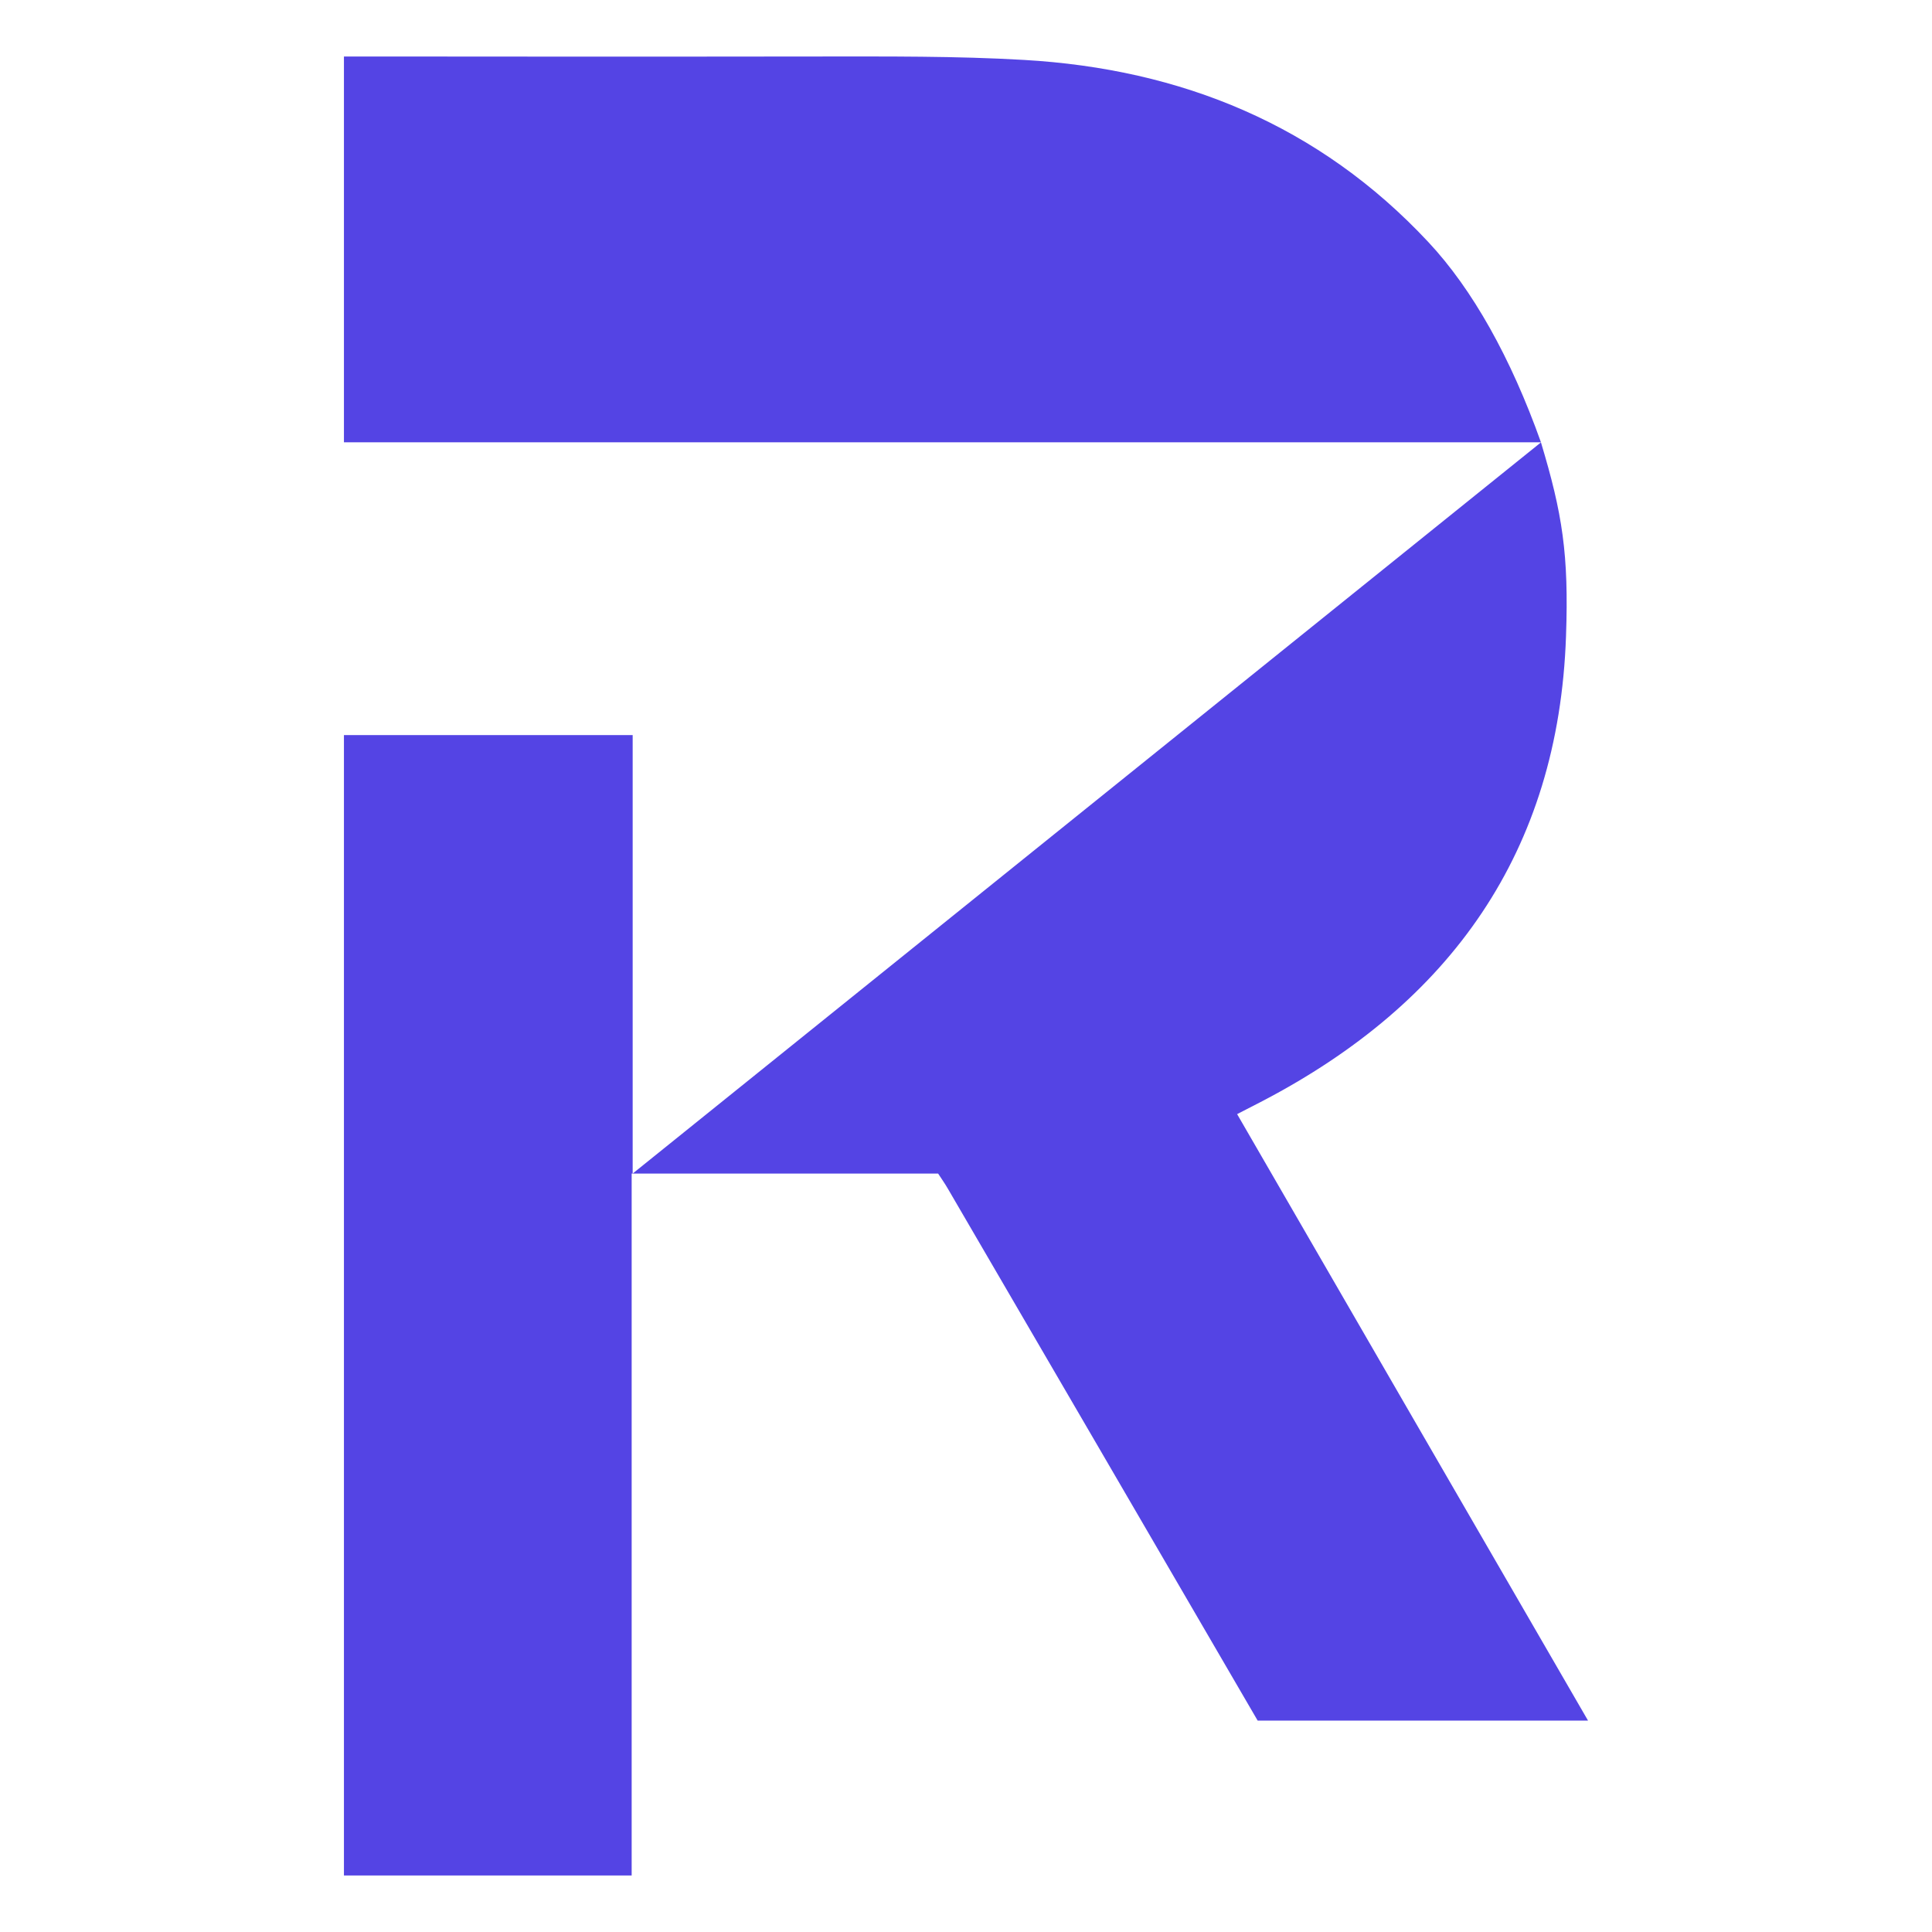 <?xml version="1.0" encoding="utf-8"?>
<svg xmlns="http://www.w3.org/2000/svg" height="500" preserveAspectRatio="xMidYMid meet" version="1.0" viewBox="0 0 375 375" width="500" zoomAndPan="magnify">
  <defs>
    <clipPath id="64ef07c4c2">
      <path clip-rule="nonzero" d="M 66.559 10.965 L 308.809 10.965 L 308.809 364.215 L 66.559 364.215 Z M 66.559 10.965"/>
    </clipPath>
  </defs>
  <g clip-path="url(#64ef07c4c2)">
    <path d="M 240.125 216.25 C 242.039 215.273 243.543 214.492 245.047 213.715 C 281.531 194.66 302.516 165.359 303.961 123.504 C 304.527 107.613 303.258 99.668 299.098 85.867 L 122.801 227.789 L 182.09 227.789 C 182.695 228.727 183.418 229.738 184.02 230.793 C 204.07 265.191 224.098 299.566 244.109 333.965 L 308.234 333.965 C 285.551 294.785 262.867 255.586 240.125 216.25 Z M 122.801 142.676 L 66.758 142.676 L 66.758 364.027 L 122.605 364.027 L 122.605 227.789 L 122.801 227.789 Z M 277.234 46.98 C 256.055 24.297 229.312 13.387 198.723 11.629 C 185.523 10.867 172.348 10.965 159.094 10.965 C 129.949 11.023 71.637 10.965 71.637 10.965 L 66.758 10.965 C 66.758 10.965 66.758 45.285 66.758 85.848 L 299.098 85.848 C 293.262 69.469 285.824 56.156 277.234 46.98 Z M 277.234 46.98" fill="#5444e4" fill-opacity="1" fill-rule="nonzero"/>
  </g>
</svg>